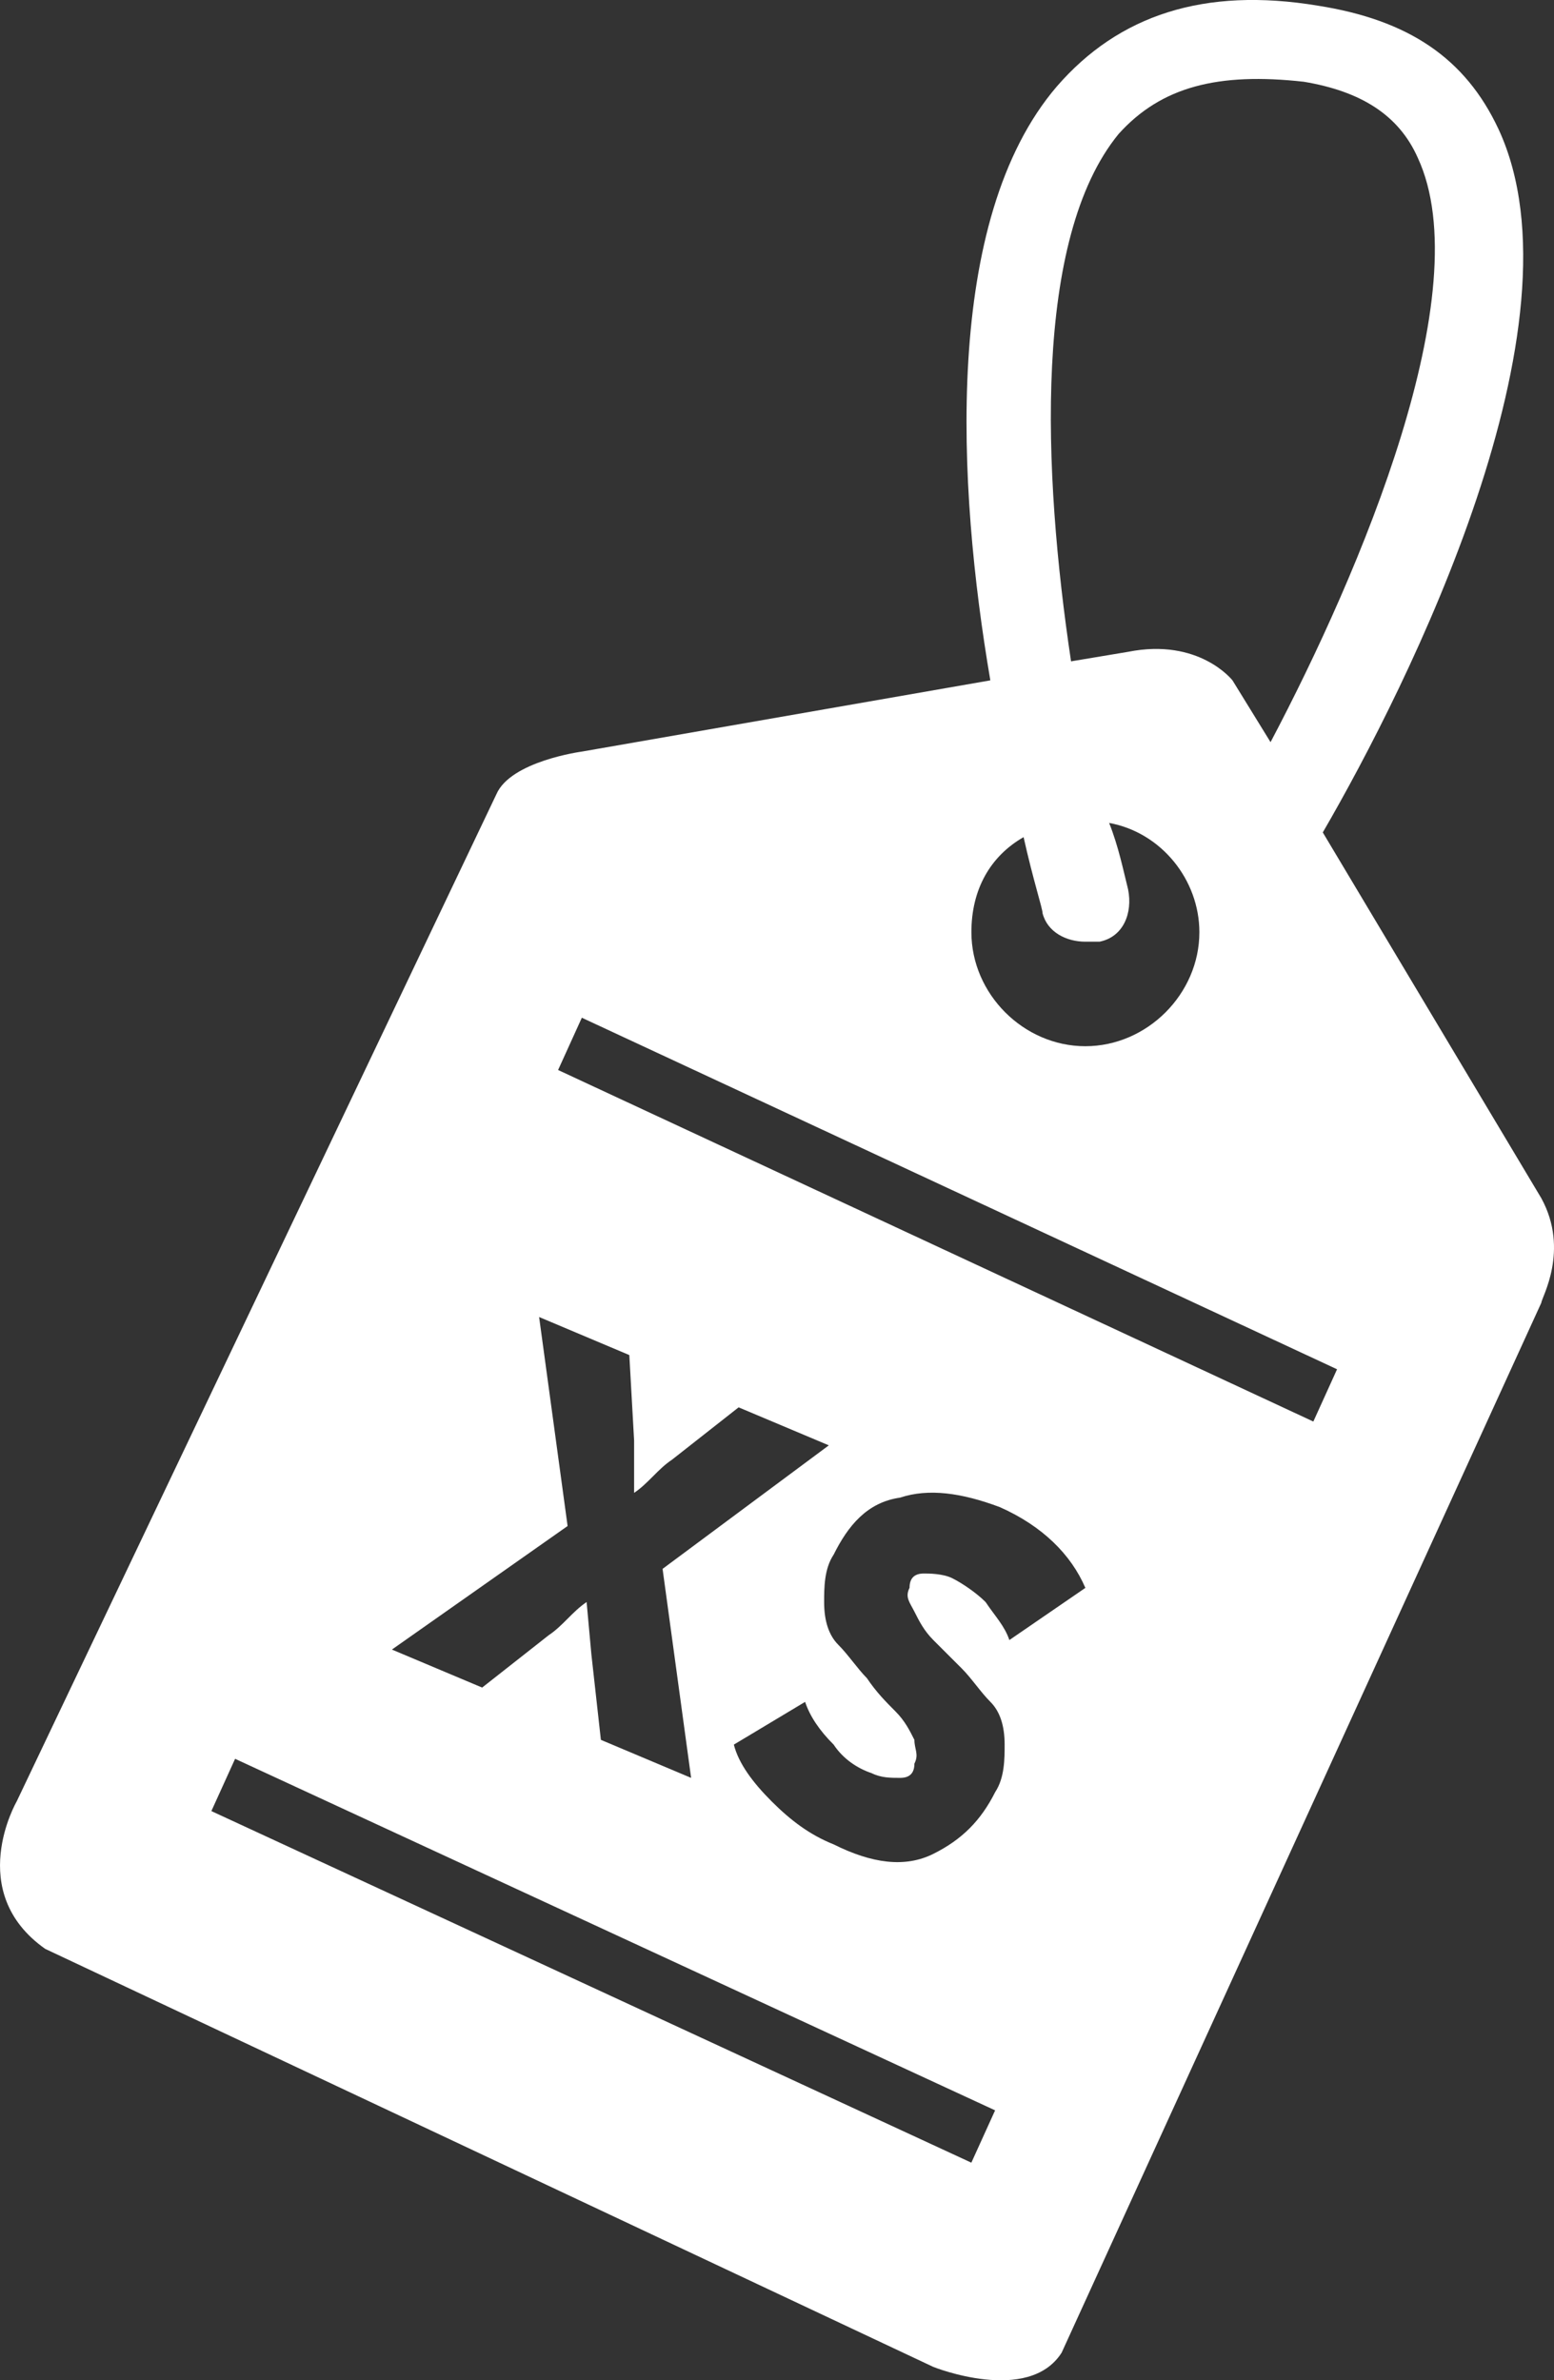 <?xml version="1.0" encoding="utf-8"?>
<!-- Generator: Adobe Illustrator 15.0.0, SVG Export Plug-In . SVG Version: 6.00 Build 0)  -->
<!DOCTYPE svg PUBLIC "-//W3C//DTD SVG 1.1//EN" "http://www.w3.org/Graphics/SVG/1.1/DTD/svg11.dtd">
<svg version="1.1" id="Слой_1" xmlns="http://www.w3.org/2000/svg" xmlns:xlink="http://www.w3.org/1999/xlink" x="0px" y="0px"
	 width="60px" height="91.882px" viewBox="0 0 60 91.882" enable-background="new 0 0 60 91.882" xml:space="preserve">
<rect x="0" y="0" width="60" height="91.882" fill="#333333" stroke="none"/>
<path fill="#FFFFFF" d="M59.511,46.254l-8.438-14.121c3.303-5.686,10.271-19.624,6.787-27.143c-1.285-2.752-3.484-4.219-6.969-4.77
	c-4.402-0.732-7.703,0.367-10.088,3.118c-4.4,5.136-3.852,15.405-2.566,22.925l-15.772,2.75c0,0-2.751,0.367-3.301,1.65
	L0.642,69.543c0,0-2.017,3.484,1.102,5.686l34.294,16.139c0,0,3.667,1.467,4.952-0.551l18.521-40.529
	C59.511,50.104,60.612,48.27,59.511,46.254z M43.188,5.173c1.65-1.834,3.852-2.384,7.152-2.017c2.201,0.367,3.668,1.283,4.4,2.934
	c2.385,5.135-2.199,15.955-5.684,22.559l-1.469-2.385c0,0-1.283-1.65-4.033-1.102l-2.201,0.367
	C40.253,18.194,39.888,9.208,43.188,5.173z M39.521,32.315c0.367,1.652,0.732,2.752,0.732,2.936c0.186,0.732,0.918,1.1,1.652,1.1
	c0.182,0,0.365,0,0.549,0c0.918-0.184,1.285-1.1,1.102-2.018c-0.184-0.732-0.367-1.648-0.732-2.566
	c2.018,0.367,3.484,2.201,3.484,4.219c0,2.383-2.02,4.4-4.402,4.4c-2.385,0-4.4-2.018-4.4-4.4
	C37.504,34.333,38.237,33.049,39.521,32.315z M21.915,58.907l-1.1-8.068l3.483,1.469l0.185,3.301v2.018l0,0
	c0.549-0.367,0.916-0.918,1.467-1.283l2.568-2.018l3.483,1.467l-6.419,4.768l1.102,8.068L23.2,67.161l-0.367-3.301l-0.184-2.018l0,0
	c-0.549,0.367-0.916,0.918-1.467,1.283l-2.566,2.018l-3.484-1.467L21.915,58.907z M37.504,83.483L8.161,69.911l0.916-2.018
	l29.344,13.57L37.504,83.483z M38.972,63.309c-0.186-0.551-0.551-0.918-0.918-1.467c-0.367-0.367-0.917-0.734-1.283-0.918
	c-0.367-0.184-0.918-0.184-1.101-0.184c-0.367,0-0.552,0.184-0.552,0.551c-0.182,0.365,0,0.551,0.185,0.916
	c0.185,0.367,0.367,0.734,0.733,1.102c0.367,0.367,0.732,0.732,1.101,1.1c0.367,0.367,0.733,0.918,1.101,1.285
	c0.367,0.365,0.551,0.916,0.551,1.65c0,0.549,0,1.281-0.365,1.834c-0.553,1.1-1.285,1.834-2.386,2.383
	c-1.101,0.551-2.384,0.367-3.851-0.365c-0.918-0.367-1.65-0.918-2.386-1.652c-0.733-0.732-1.282-1.467-1.467-2.199l2.751-1.65
	c0.184,0.551,0.55,1.102,1.102,1.65c0.365,0.551,0.916,0.918,1.467,1.102c0.367,0.182,0.732,0.182,1.101,0.182
	c0.366,0,0.55-0.182,0.55-0.549c0.184-0.367,0-0.551,0-0.918c-0.184-0.365-0.365-0.732-0.732-1.1s-0.733-0.734-1.102-1.283
	c-0.365-0.367-0.732-0.918-1.102-1.285c-0.365-0.365-0.549-0.916-0.549-1.648c0-0.551,0-1.285,0.367-1.834
	c0.549-1.102,1.282-2.02,2.566-2.201c1.1-0.367,2.384-0.184,3.852,0.367c1.648,0.732,2.75,1.834,3.301,3.117L38.972,63.309z
	 M50.708,54.874l-29.16-13.57l0.917-2.018l29.159,13.57L50.708,54.874z"/>
</svg>
